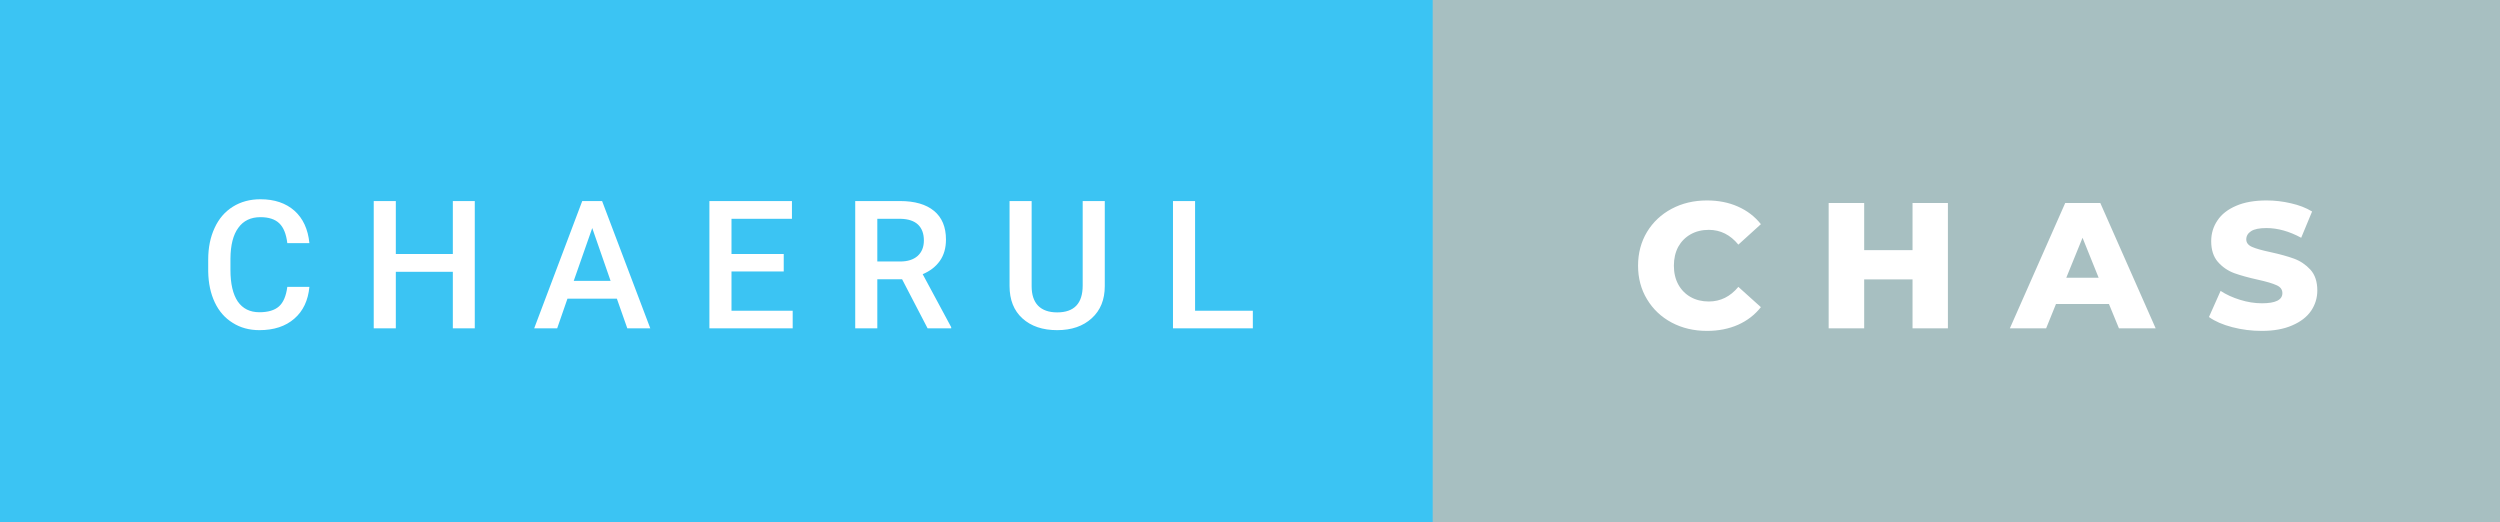 <svg xmlns="http://www.w3.org/2000/svg" width="167.5" height="35" viewBox="0 0 167.5 35"><rect x="0" y="0" width="167.5" height="35" fill="#333333" stroke="none"/><rect class="svg__rect" x="0" y="0" width="97.99" height="35" fill="#3BC4F3"/><rect class="svg__rect" x="95.99" y="0" width="71.51" height="35" fill="#A7BFC1"/><path class="svg__text" d="M13.95 18.19L13.95 18.19L13.95 17.39Q13.95 16.19 14.38 15.27Q14.80 14.35 15.60 13.85Q16.40 13.35 17.45 13.35L17.45 13.35Q18.86 13.35 19.73 14.12Q20.59 14.89 20.73 16.29L20.73 16.29L19.25 16.29Q19.14 15.37 18.71 14.96Q18.28 14.55 17.45 14.55L17.45 14.55Q16.48 14.55 15.97 15.26Q15.45 15.96 15.44 17.33L15.44 17.33L15.44 18.09Q15.44 19.47 15.93 20.20Q16.43 20.92 17.38 20.92L17.38 20.92Q18.25 20.92 18.69 20.53Q19.13 20.14 19.25 19.22L19.25 19.22L20.73 19.22Q20.60 20.59 19.72 21.35Q18.84 22.12 17.38 22.12L17.38 22.12Q16.36 22.12 15.59 21.63Q14.81 21.15 14.39 20.26Q13.97 19.37 13.95 18.19ZM26.52 22L25.04 22L25.04 13.47L26.52 13.47L26.52 17.02L30.34 17.02L30.34 13.47L31.81 13.47L31.81 22L30.34 22L30.34 18.21L26.52 18.21L26.52 22ZM37.33 22L35.79 22L39.01 13.47L40.34 13.47L43.57 22L42.03 22L41.33 20.01L38.02 20.01L37.33 22ZM39.68 15.28L38.44 18.82L40.91 18.82L39.68 15.28ZM53.11 22L47.53 22L47.53 13.47L53.06 13.47L53.06 14.66L49.01 14.66L49.01 17.02L52.51 17.02L52.51 18.19L49.01 18.19L49.01 20.82L53.11 20.82L53.11 22ZM58.78 22L57.30 22L57.30 13.47L60.30 13.47Q61.78 13.47 62.58 14.13Q63.38 14.79 63.38 16.05L63.38 16.05Q63.38 16.90 62.97 17.48Q62.56 18.06 61.82 18.37L61.82 18.37L63.73 21.92L63.73 22L62.15 22L60.44 18.71L58.78 18.71L58.78 22ZM58.78 14.66L58.78 17.52L60.31 17.52Q61.06 17.52 61.48 17.15Q61.90 16.77 61.90 16.11L61.90 16.11Q61.90 15.43 61.51 15.05Q61.12 14.68 60.35 14.66L60.35 14.66L58.78 14.66ZM67.64 19.16L67.64 19.16L67.64 13.47L69.12 13.47L69.12 19.18Q69.12 20.03 69.55 20.48Q69.99 20.93 70.83 20.93L70.83 20.93Q72.54 20.93 72.54 19.13L72.54 19.13L72.54 13.47L74.02 13.47L74.02 19.17Q74.02 20.53 73.15 21.32Q72.28 22.12 70.83 22.12L70.83 22.12Q69.37 22.12 68.50 21.33Q67.64 20.55 67.64 19.16ZM83.94 22L78.59 22L78.59 13.47L80.07 13.47L80.07 20.82L83.94 20.82L83.94 22Z" fill="#FFFFFF"/><path class="svg__text" d="M109.75 17.80L109.75 17.80Q109.75 16.54 110.35 15.54Q110.95 14.55 112.00 13.99Q113.05 13.43 114.37 13.43L114.37 13.43Q115.52 13.43 116.44 13.84Q117.37 14.25 117.98 15.02L117.98 15.02L116.47 16.39Q115.66 15.40 114.49 15.40L114.49 15.40Q113.80 15.40 113.27 15.70Q112.74 16 112.44 16.54Q112.15 17.09 112.15 17.80L112.15 17.80Q112.15 18.51 112.44 19.05Q112.74 19.60 113.27 19.90Q113.80 20.20 114.49 20.20L114.49 20.20Q115.66 20.20 116.47 19.22L116.47 19.22L117.98 20.58Q117.37 21.35 116.45 21.76Q115.52 22.17 114.37 22.17L114.37 22.17Q113.05 22.17 112.00 21.61Q110.95 21.05 110.35 20.05Q109.75 19.06 109.75 17.80ZM124.90 22L122.52 22L122.52 13.60L124.90 13.60L124.90 16.76L128.14 16.76L128.14 13.60L130.51 13.60L130.51 22L128.14 22L128.14 18.72L124.90 18.72L124.90 22ZM137.09 22L134.66 22L138.37 13.60L140.72 13.60L144.43 22L141.97 22L141.30 20.37L137.75 20.37L137.09 22ZM139.53 15.93L138.44 18.61L140.61 18.61L139.53 15.93ZM148.00 21.24L148.00 21.24L148.78 19.49Q149.34 19.86 150.09 20.09Q150.83 20.32 151.55 20.32L151.55 20.32Q152.92 20.32 152.92 19.64L152.92 19.64Q152.92 19.28 152.53 19.11Q152.14 18.93 151.28 18.74L151.28 18.74Q150.33 18.53 149.69 18.30Q149.05 18.06 148.60 17.55Q148.15 17.03 148.15 16.16L148.15 16.16Q148.15 15.39 148.57 14.77Q148.98 14.15 149.82 13.79Q150.65 13.43 151.86 13.43L151.86 13.43Q152.69 13.43 153.49 13.62Q154.30 13.80 154.91 14.17L154.91 14.17L154.18 15.93Q152.98 15.28 151.85 15.28L151.85 15.28Q151.14 15.28 150.82 15.49Q150.50 15.70 150.50 16.04L150.50 16.04Q150.50 16.37 150.88 16.54Q151.26 16.71 152.11 16.89L152.11 16.89Q153.07 17.10 153.70 17.33Q154.33 17.56 154.80 18.07Q155.26 18.58 155.26 19.46L155.26 19.46Q155.26 20.21 154.84 20.83Q154.42 21.44 153.58 21.80Q152.74 22.17 151.54 22.17L151.54 22.17Q150.52 22.17 149.56 21.92Q148.60 21.67 148.00 21.24Z" fill="#FFFFFF" x="108.99"/></svg>